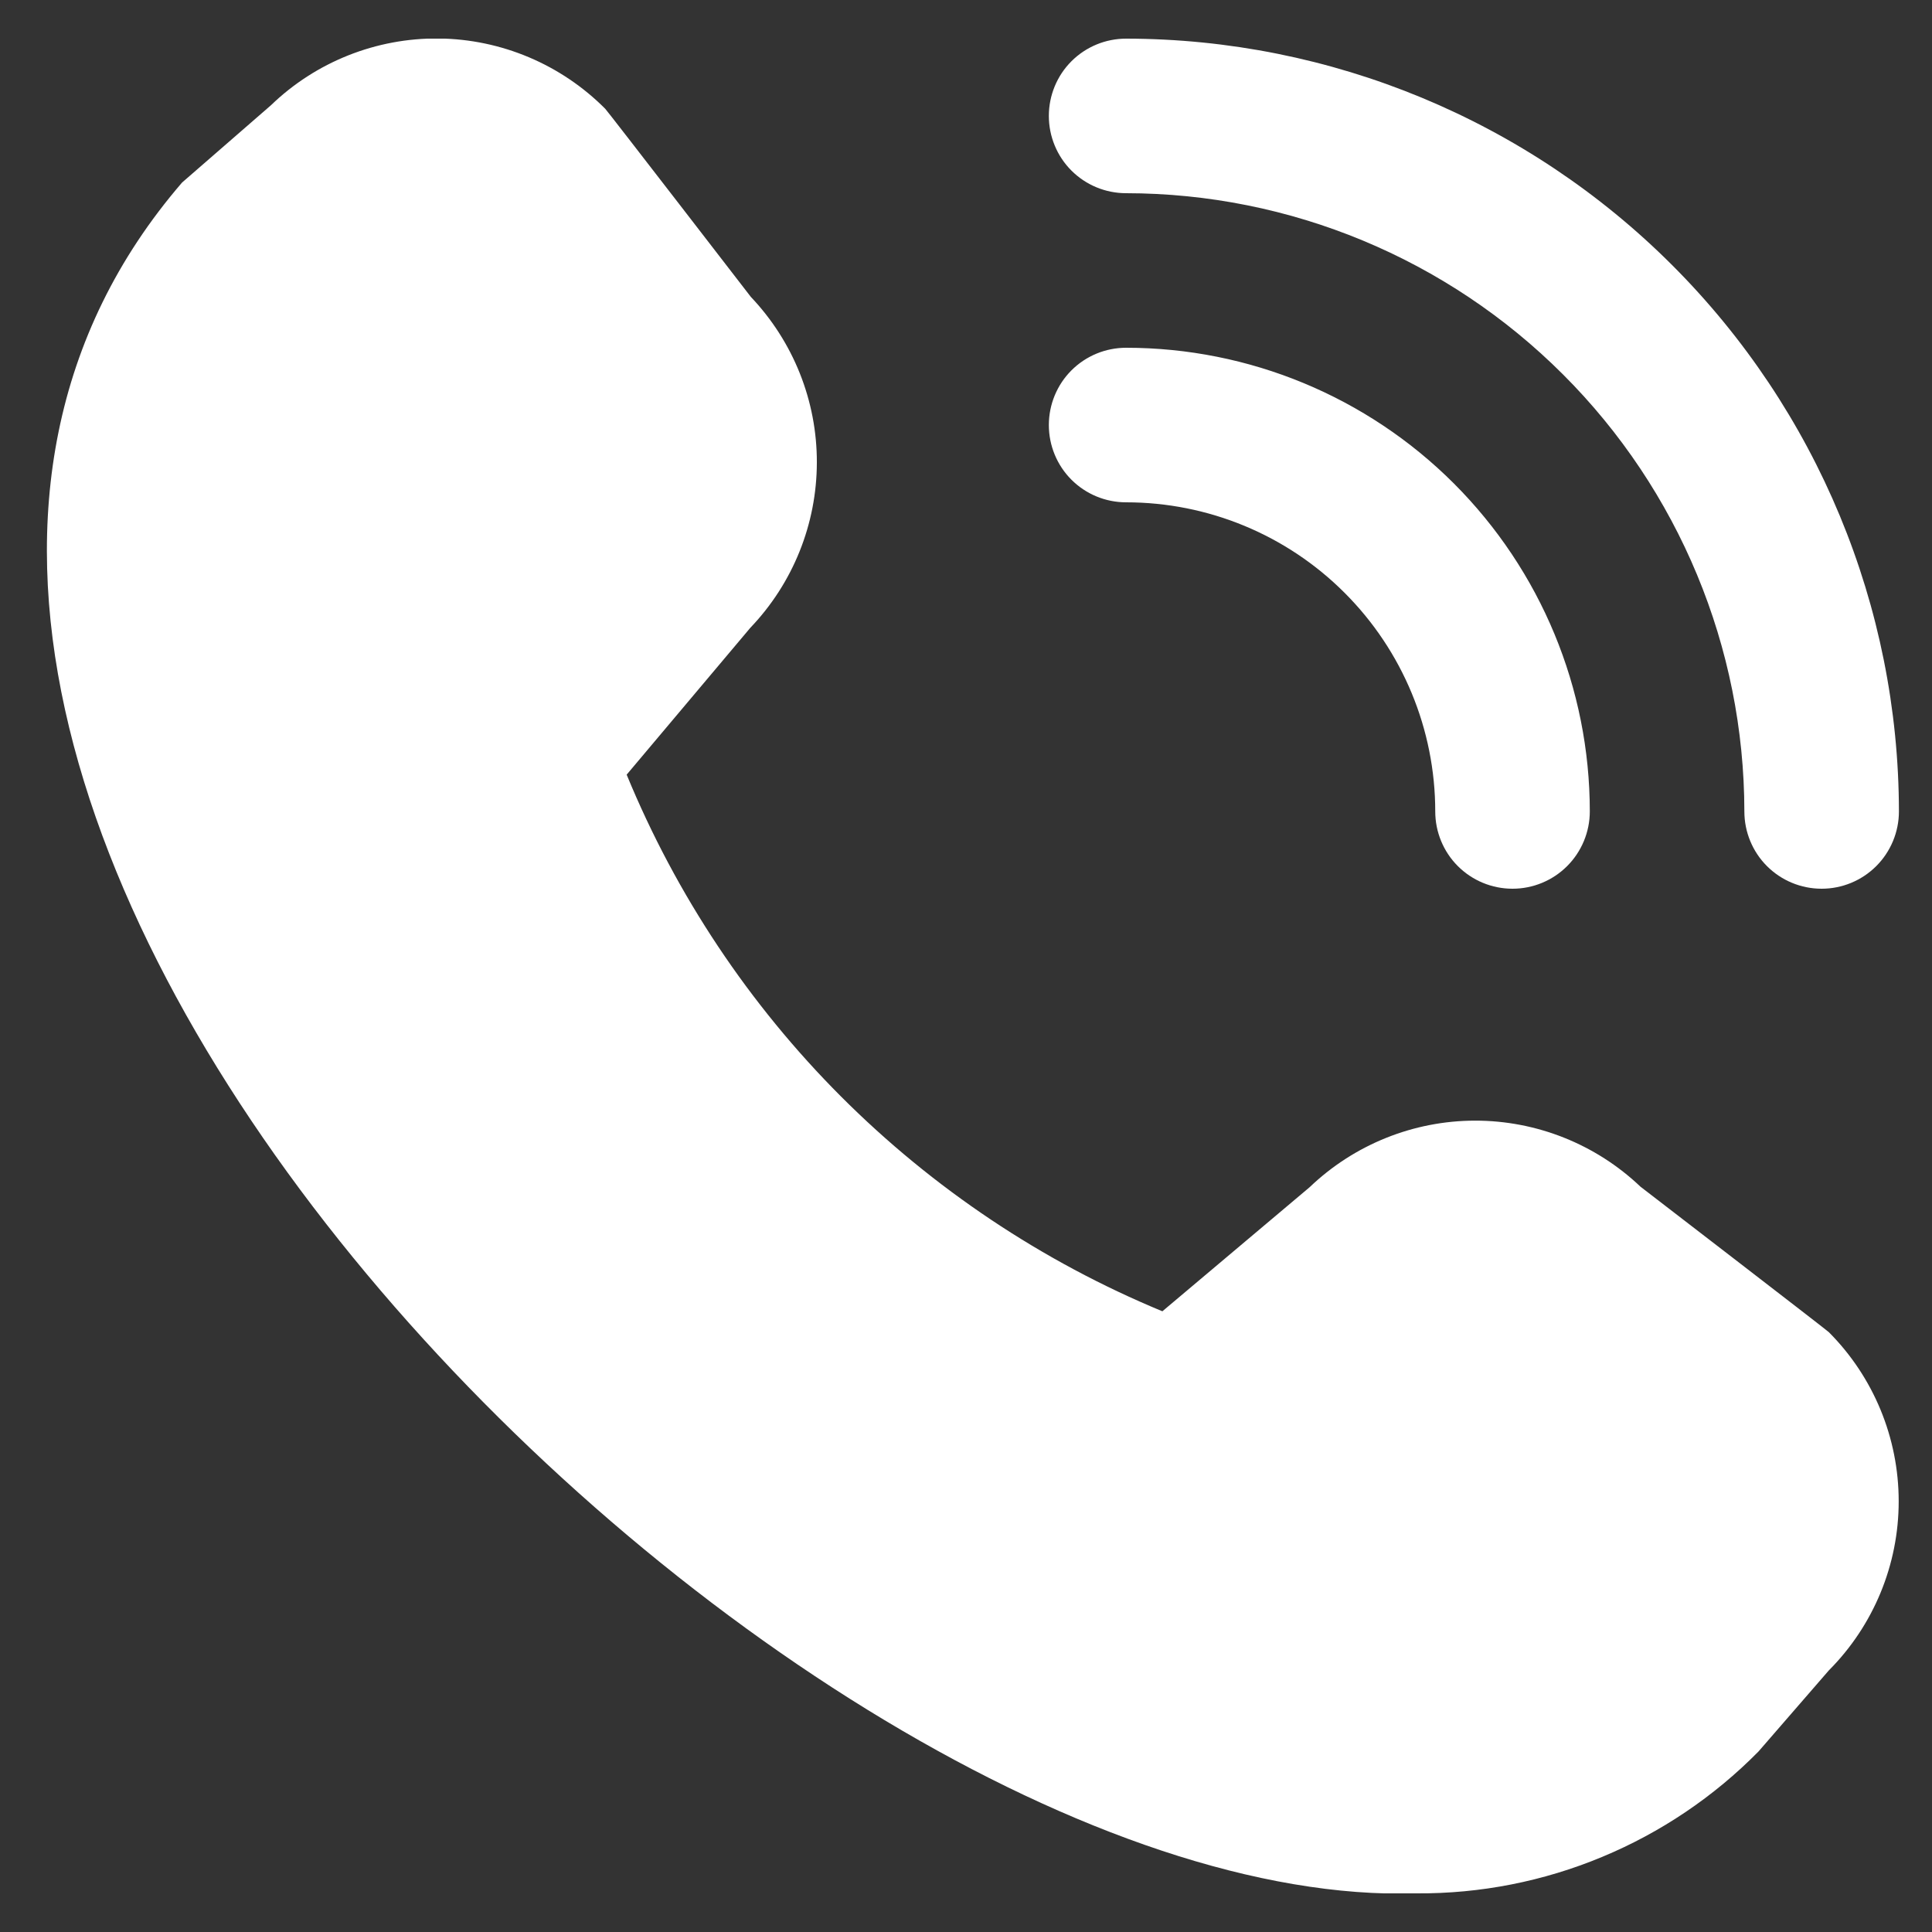 <?xml version="1.0" encoding="UTF-8"?> <svg xmlns="http://www.w3.org/2000/svg" width="25" height="25" viewBox="0 0 25 25" fill="none"><rect x="0" y="0" width="25" height="25" fill="#333333" stroke="none"/><g clip-path="url(#clip0_8_6505)"><path d="M23.572 11.5C23.306 11.5 23.052 11.395 22.864 11.207C22.677 11.02 22.572 10.765 22.572 10.5C22.57 8.379 21.726 6.345 20.226 4.846C18.726 3.346 16.693 2.502 14.572 2.5C14.306 2.5 14.052 2.395 13.864 2.207C13.677 2.02 13.572 1.765 13.572 1.5C13.572 1.235 13.677 0.98 13.864 0.793C14.052 0.605 14.306 0.5 14.572 0.5C17.223 0.503 19.765 1.557 21.639 3.432C23.514 5.307 24.569 7.849 24.572 10.5C24.572 10.765 24.466 11.02 24.279 11.207C24.091 11.395 23.837 11.5 23.572 11.5ZM20.572 10.5C20.572 8.909 19.939 7.383 18.814 6.257C17.689 5.132 16.163 4.5 14.572 4.5C14.306 4.5 14.052 4.605 13.864 4.793C13.677 4.98 13.572 5.235 13.572 5.5C13.572 5.765 13.677 6.02 13.864 6.207C14.052 6.395 14.306 6.5 14.572 6.5C15.633 6.5 16.65 6.921 17.4 7.672C18.15 8.422 18.572 9.439 18.572 10.5C18.572 10.765 18.677 11.02 18.864 11.207C19.052 11.395 19.306 11.5 19.572 11.5C19.837 11.5 20.091 11.395 20.279 11.207C20.466 11.02 20.572 10.765 20.572 10.5ZM22.755 22.664L23.665 21.615C24.244 21.034 24.569 20.247 24.569 19.427C24.569 18.606 24.244 17.819 23.665 17.238C23.634 17.207 21.228 15.356 21.228 15.356C20.65 14.806 19.883 14.5 19.086 14.501C18.289 14.502 17.523 14.811 16.947 15.362L15.041 16.968C13.485 16.324 12.072 15.379 10.882 14.188C9.692 12.996 8.75 11.581 8.109 10.024L9.709 8.124C10.26 7.548 10.569 6.782 10.57 5.984C10.572 5.187 10.265 4.42 9.716 3.842C9.716 3.842 7.863 1.439 7.832 1.408C7.261 0.834 6.487 0.507 5.678 0.498C4.869 0.49 4.088 0.8 3.506 1.362L2.356 2.362C-4.438 10.244 10.192 24.761 18.334 24.5C19.156 24.505 19.971 24.345 20.73 24.029C21.489 23.714 22.178 23.25 22.755 22.664Z" fill="white"></path></g><defs><clipPath id="clip0_8_6505"><rect width="24" height="24" fill="white" transform="translate(0.572 0.5)"></rect></clipPath></defs></svg> 